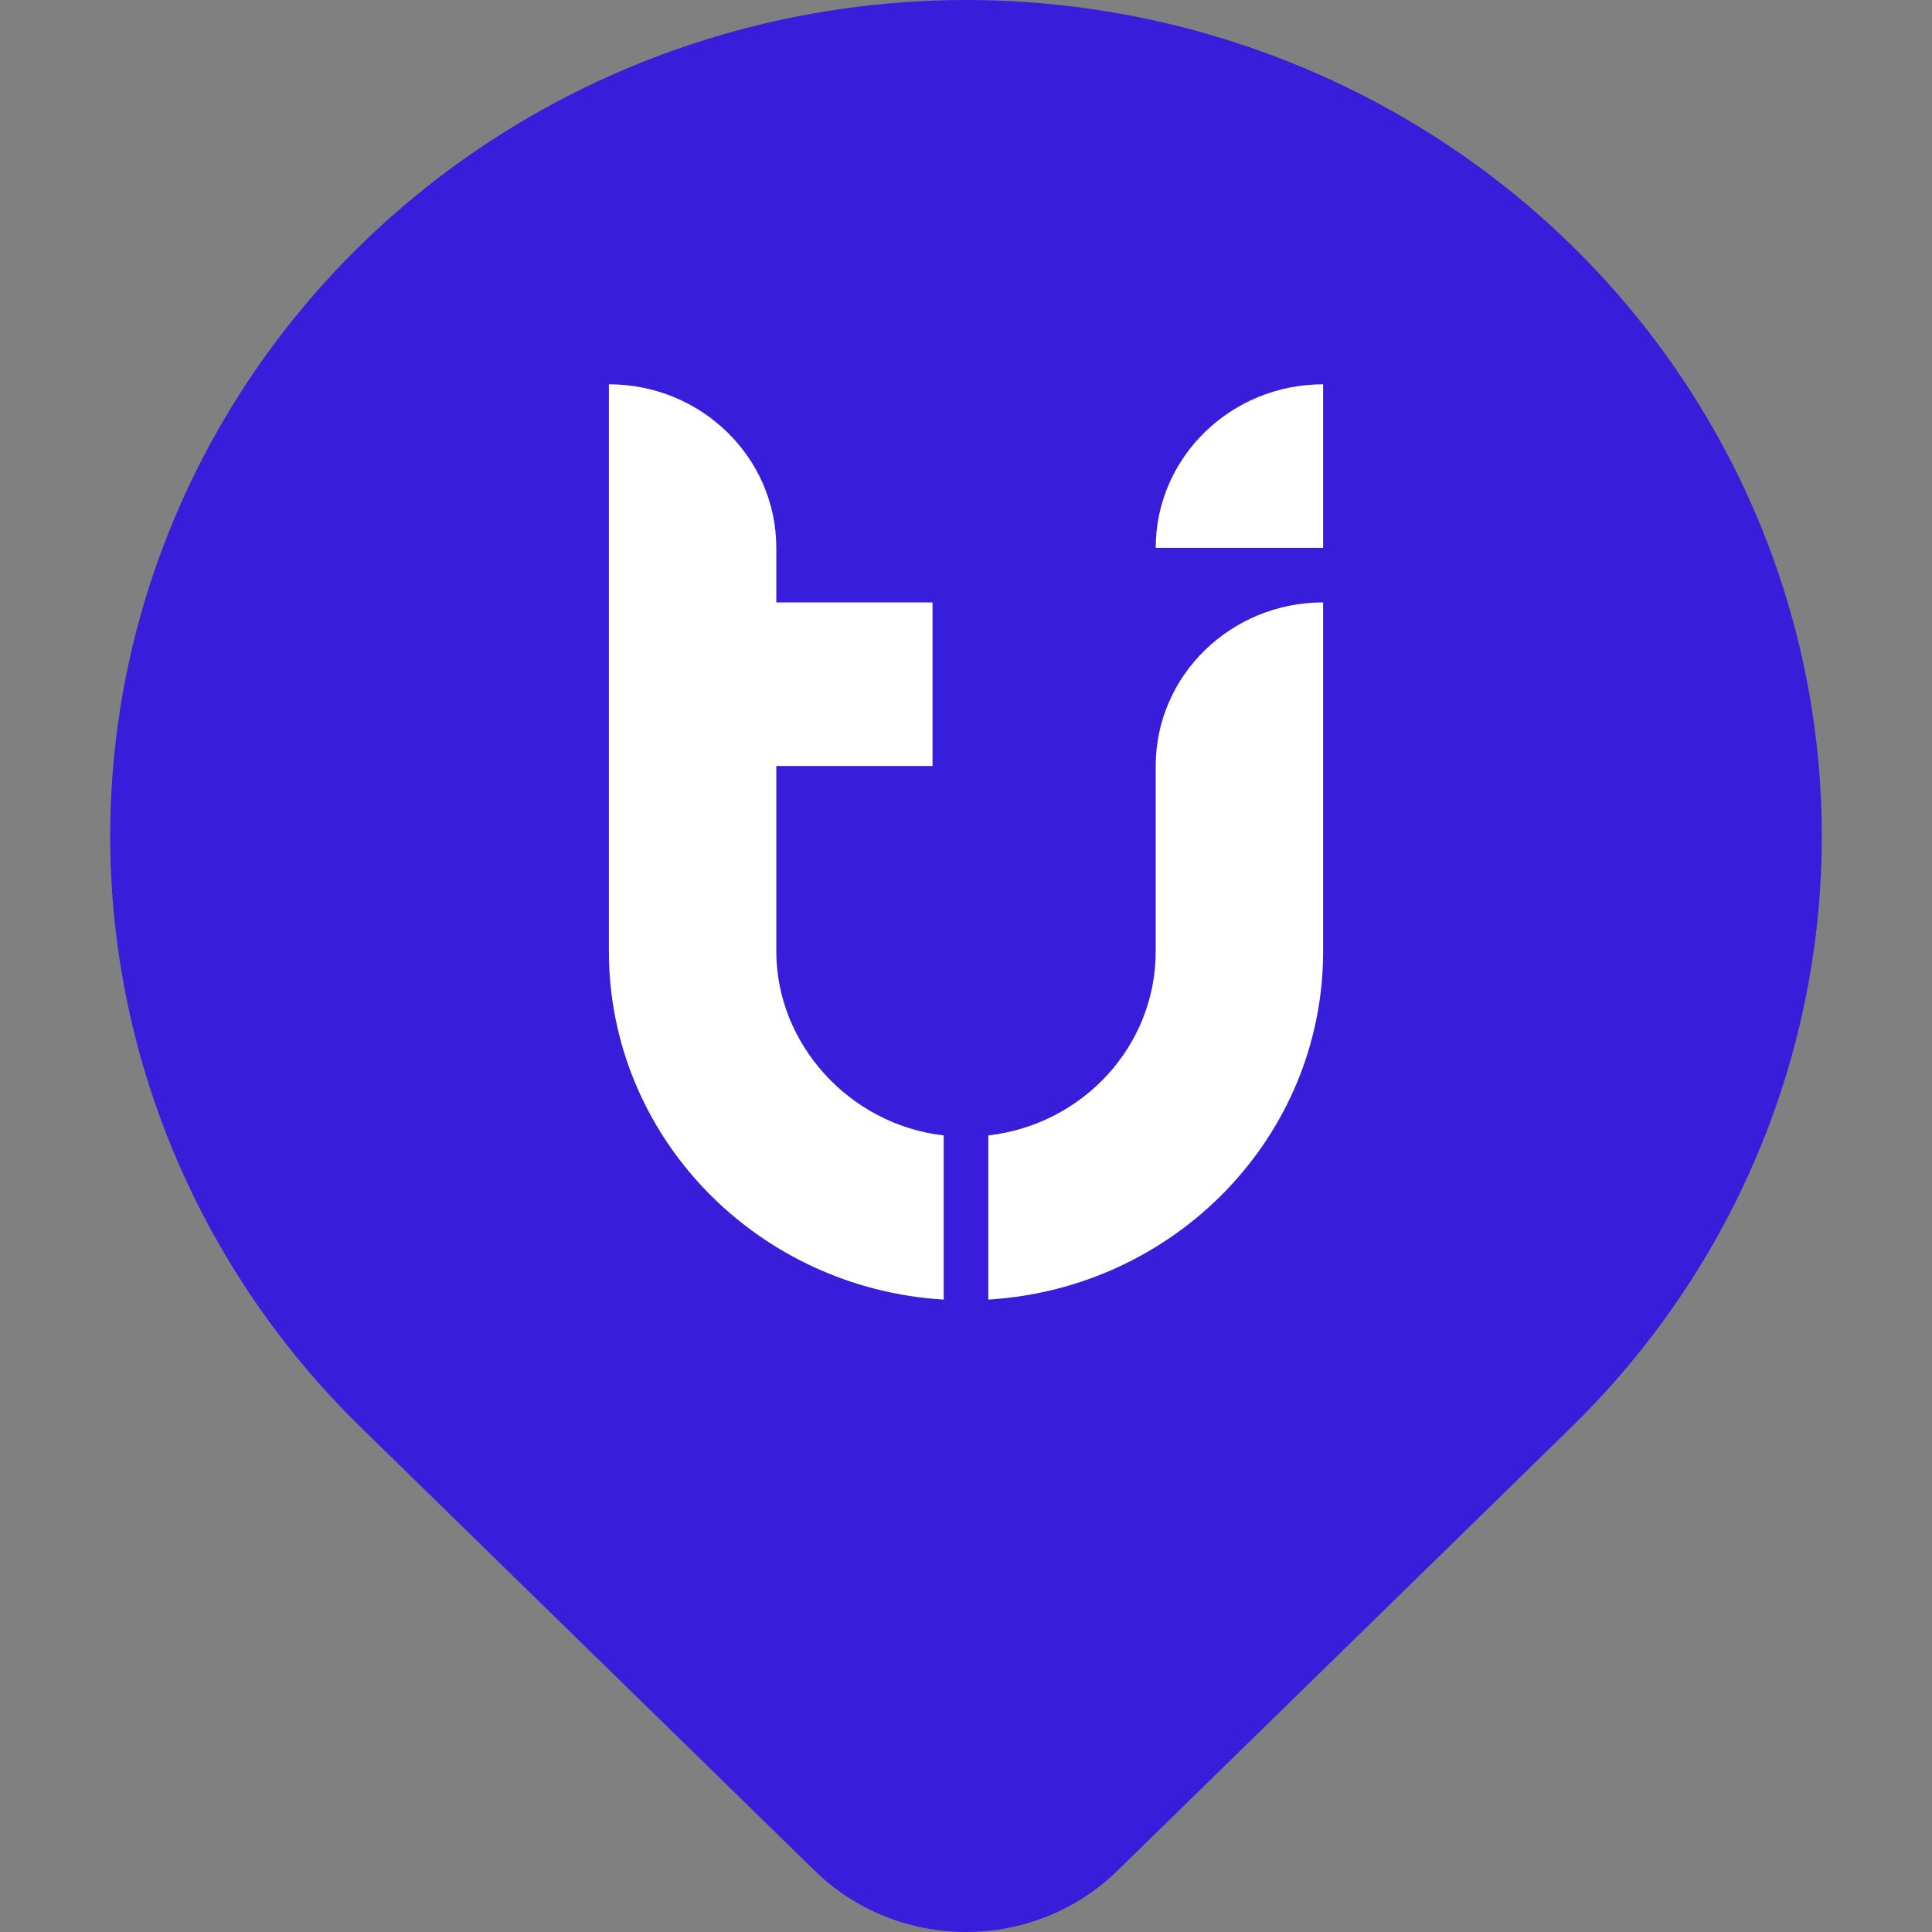 <svg xmlns="http://www.w3.org/2000/svg" version="1.1" xmlns:xlink="http://www.w3.org/1999/xlink" width="512" height="512"><rect width="100%" height="100%" fill="#808080" stroke="none"/><svg xmlns="http://www.w3.org/2000/svg" version="1.1" xmlns:xlink="http://www.w3.org/1999/xlink" width="512" height="512"><svg width="512" height="512" viewBox="0 0 512 512" fill="none" xmlns="http://www.w3.org/2000/svg">
<g clip-path="url(#clip0_1512_1722)">
<path d="M416.377 378.269L296.088 495.792C285.456 506.171 271.042 511.999 256.015 511.999C240.987 511.999 226.574 506.171 215.942 495.792L95.624 378.269C63.907 347.279 42.307 307.796 33.557 264.812C24.807 221.829 29.299 177.276 46.465 136.787C63.631 96.298 92.701 61.691 129.998 37.343C167.295 12.996 211.144 0 256.001 0C300.857 0 344.706 12.996 382.003 37.343C419.3 61.691 448.37 96.298 465.536 136.787C482.703 177.276 487.192 221.829 478.444 264.812C469.694 307.796 448.095 347.279 416.377 378.269Z" fill="#381DDB"></path>
<path d="M161.363 101.844C185.864 101.844 205.727 121.25 205.727 145.188V159.649H247.131V202.993H205.727V252.103C205.727 276.67 225.091 298.039 250.091 300.902V344.404C200.579 341.42 161.363 301.241 161.363 252.116V101.844Z" fill="white"></path>
<path d="M350.642 252.113C350.642 301.238 311.425 341.416 261.913 344.402V300.899C286.892 298.037 306.277 277.286 306.277 252.113V202.99C306.278 179.052 326.141 159.646 350.642 159.646V252.113Z" fill="white"></path>
<path d="M350.642 145.188H306.278C306.278 121.25 326.142 101.844 350.642 101.844V145.188Z" fill="white"></path>
</g>
<defs>
<clipPath id="clip0_1512_1722">
<rect width="512" height="512" fill="white"></rect>
</clipPath>
</defs>
</svg></svg><style>@media (prefers-color-scheme: light) { :root { filter: none; } }
@media (prefers-color-scheme: dark) { :root { filter: none; } }
</style></svg>